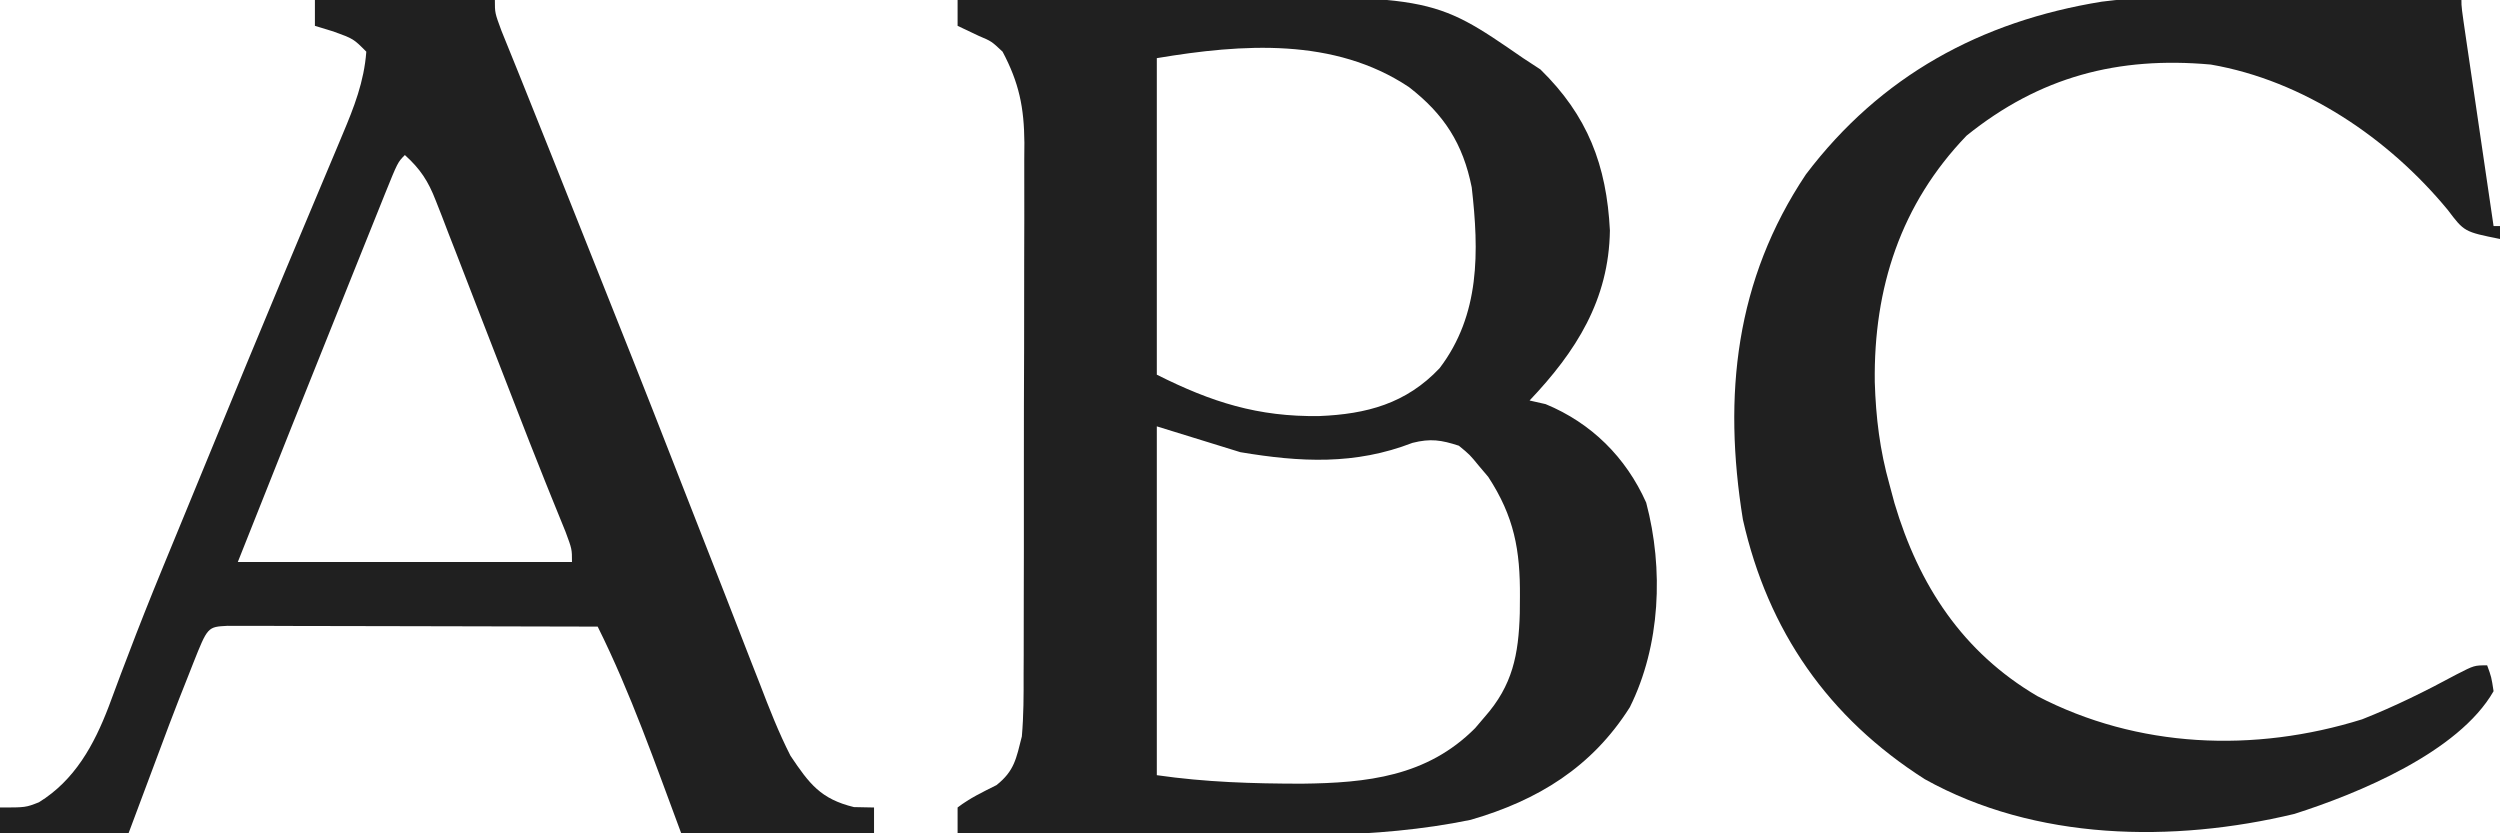<svg width="135" height="45" viewBox="0 0 135 45" fill="none" xmlns="http://www.w3.org/2000/svg">
<g clip-path="url(#clip0_10568_14185)">
<path d="M63.813 -0.106C77.316 -0.271 77.316 -0.27 82.249 3.139C82.711 3.441 82.711 3.441 83.182 3.749C85.728 6.239 86.757 8.915 86.935 12.448C86.879 16.195 85.11 18.98 82.597 21.627C83.026 21.724 83.026 21.724 83.464 21.823C85.932 22.842 87.798 24.689 88.894 27.141C89.844 30.722 89.667 34.866 88.01 38.192C85.964 41.426 83.052 43.217 79.417 44.271C74.205 45.348 68.886 45.119 63.592 45.071C62.249 45.06 60.906 45.056 59.563 45.051C56.946 45.04 54.328 45.021 51.71 44.999V43.604C52.373 43.098 53.067 42.769 53.81 42.397C54.78 41.626 54.874 40.971 55.18 39.767C55.278 38.643 55.279 37.525 55.275 36.398C55.277 36.064 55.278 35.731 55.28 35.388C55.285 34.29 55.285 33.192 55.284 32.094C55.285 31.328 55.287 30.562 55.289 29.797C55.292 28.194 55.291 26.591 55.289 24.988C55.287 22.936 55.294 20.884 55.302 18.832C55.307 17.252 55.307 15.671 55.306 14.091C55.306 13.335 55.308 12.578 55.312 11.821C55.316 10.763 55.314 9.704 55.31 8.646C55.312 8.335 55.315 8.024 55.317 7.704C55.301 5.804 55.032 4.475 54.139 2.79C53.541 2.228 53.541 2.228 52.859 1.94C52.48 1.76 52.101 1.58 51.71 1.395V-0.001C54.465 -0.034 57.219 -0.058 59.974 -0.073C61.254 -0.08 62.534 -0.09 63.813 -0.106ZM62.468 41.86C65.109 42.24 67.639 42.316 70.301 42.319C73.806 42.278 77.05 41.941 79.657 39.32C79.831 39.117 79.999 38.919 80.167 38.721C81.684 37.009 82.005 35.348 82.069 33.113C82.071 32.811 82.074 32.517 82.076 32.224C82.096 29.702 81.765 27.896 80.365 25.751C80.195 25.55 80.029 25.354 79.863 25.159C79.367 24.552 79.367 24.552 78.779 24.069C77.83 23.759 77.244 23.669 76.273 23.915C73.173 25.116 70.219 24.961 66.98 24.418C65.446 23.944 63.957 23.483 62.468 23.023V41.86ZM76.08 4.7C72.054 2.019 67.092 2.365 62.468 3.14V20.233C65.425 21.719 67.933 22.517 71.241 22.467C73.79 22.364 75.933 21.796 77.737 19.884C79.934 16.999 79.868 13.58 79.473 10.116C79.002 7.759 77.977 6.164 76.08 4.7Z" fill="#202020"/>
<path d="M26.723 0C26.723 0.698 26.722 0.698 27.08 1.665C27.345 2.317 27.609 2.969 27.872 3.621C27.973 3.872 28.072 4.117 28.17 4.36C28.707 5.688 29.239 7.018 29.768 8.349C30.503 10.2 31.24 12.052 31.979 13.902C33.434 17.547 34.885 21.193 36.31 24.85C36.91 26.388 37.512 27.926 38.115 29.463C38.454 30.325 38.791 31.188 39.129 32.05C39.61 33.294 40.091 34.537 40.579 35.778C40.733 36.17 40.883 36.551 41.032 36.931C41.537 38.252 42.045 39.553 42.687 40.813C43.704 42.326 44.312 43.145 46.113 43.583C46.482 43.59 46.84 43.597 47.198 43.605V45H36.787C35.384 41.239 34.062 37.429 32.275 33.837C29.814 33.83 27.352 33.824 24.891 33.82C23.637 33.819 22.383 33.816 21.129 33.812C19.899 33.809 18.67 33.806 17.44 33.805C16.974 33.804 16.507 33.803 16.041 33.803C15.574 33.801 15.12 33.8 14.666 33.798C14.029 33.798 14.028 33.797 13.403 33.797C13.023 33.796 12.654 33.796 12.285 33.795C11.214 33.849 11.214 33.849 10.437 35.804C10.347 36.032 10.26 36.253 10.173 36.475C9.328 38.601 9.328 38.601 6.94 45H0V43.605C1.388 43.605 1.388 43.604 2.104 43.322C4.035 42.129 5.076 40.233 5.869 38.16C6.085 37.567 6.306 36.976 6.53 36.386C6.654 36.062 6.774 35.747 6.895 35.433C7.497 33.839 8.128 32.259 8.775 30.684C9.037 30.049 9.299 29.413 9.56 28.778C9.696 28.448 9.828 28.127 9.96 27.806C10.376 26.796 10.792 25.785 11.207 24.774C12.604 21.375 14.002 17.976 15.423 14.586C15.673 13.99 15.923 13.395 16.172 12.799C16.633 11.696 17.095 10.593 17.561 9.492C17.774 8.987 17.987 8.481 18.199 7.975C18.299 7.736 18.396 7.503 18.493 7.271C19.123 5.779 19.658 4.417 19.781 2.791C19.087 2.093 19.087 2.093 18.003 1.7C17.664 1.596 17.334 1.496 17.005 1.396V0H26.723ZM54.935 41.295C54.892 41.394 54.847 41.493 54.8 41.594L54.65 41.898C54.755 41.694 54.849 41.493 54.934 41.295C54.964 41.225 54.992 41.154 55.02 41.085C54.992 41.154 54.965 41.225 54.935 41.295ZM21.863 8.372C21.477 8.761 21.477 8.761 20.773 10.506C20.668 10.766 20.567 11.019 20.466 11.271C20.131 12.103 19.796 12.935 19.463 13.767C19.227 14.355 18.991 14.944 18.755 15.532C16.771 20.466 14.802 25.406 12.841 30.349H30.887C30.887 29.651 30.887 29.651 30.537 28.711C30.276 28.07 30.015 27.428 29.755 26.786C29.654 26.535 29.555 26.29 29.457 26.046C28.868 24.583 28.295 23.113 27.726 21.642C27.343 20.653 26.959 19.665 26.575 18.678C26.313 18.004 26.052 17.331 25.79 16.657C25.395 15.633 25 14.608 24.602 13.585C24.473 13.256 24.348 12.937 24.224 12.618C24.103 12.303 23.986 11.996 23.869 11.69C23.754 11.399 23.643 11.114 23.531 10.831C23.124 9.78 22.701 9.129 21.863 8.372Z" fill="#202020"/>
<path d="M119.241 -0.104C119.923 -0.102 119.923 -0.102 120.619 -0.1C121.808 -0.096 122.998 -0.085 124.188 -0.073C125.409 -0.063 126.631 -0.058 127.853 -0.053C130.235 -0.042 132.618 -0.021 135 -0.001H132.917C132.917 0.387 132.918 0.388 133.182 2.195C133.221 2.461 133.259 2.719 133.297 2.976C133.418 3.798 133.539 4.62 133.66 5.441C133.744 6.014 133.827 6.587 133.912 7.16C134.158 8.843 134.405 10.525 134.653 12.208H135V12.905C133.072 12.517 133.071 12.518 132.18 11.336C128.978 7.456 124.393 4.35 119.383 3.486C114.374 3.035 110.147 4.142 106.196 7.324C102.638 11.02 101.172 15.553 101.238 20.634C101.296 22.549 101.513 24.321 102.031 26.161C102.12 26.493 102.209 26.825 102.301 27.168C103.62 31.611 105.985 35.218 110.011 37.587C115.431 40.409 121.724 40.663 127.555 38.843C129.322 38.145 130.993 37.317 132.664 36.414C133.612 35.929 133.612 35.928 134.306 35.928C134.535 36.555 134.535 36.556 134.653 37.324C132.771 40.62 127.327 42.858 123.895 43.952C117.334 45.524 109.911 45.406 103.94 42.077C98.739 38.761 95.474 34.088 94.116 28.053C93.031 21.342 93.714 15.112 97.519 9.417C101.551 4.094 106.967 1.149 113.49 0.091C115.399 -0.166 117.318 -0.128 119.241 -0.104Z" fill="#202020"/>
</g>
<defs>
<clipPath id="clip0_10568_14185">
<rect width="135" height="45" fill="white"/>
</clipPath>
</defs>
</svg>
